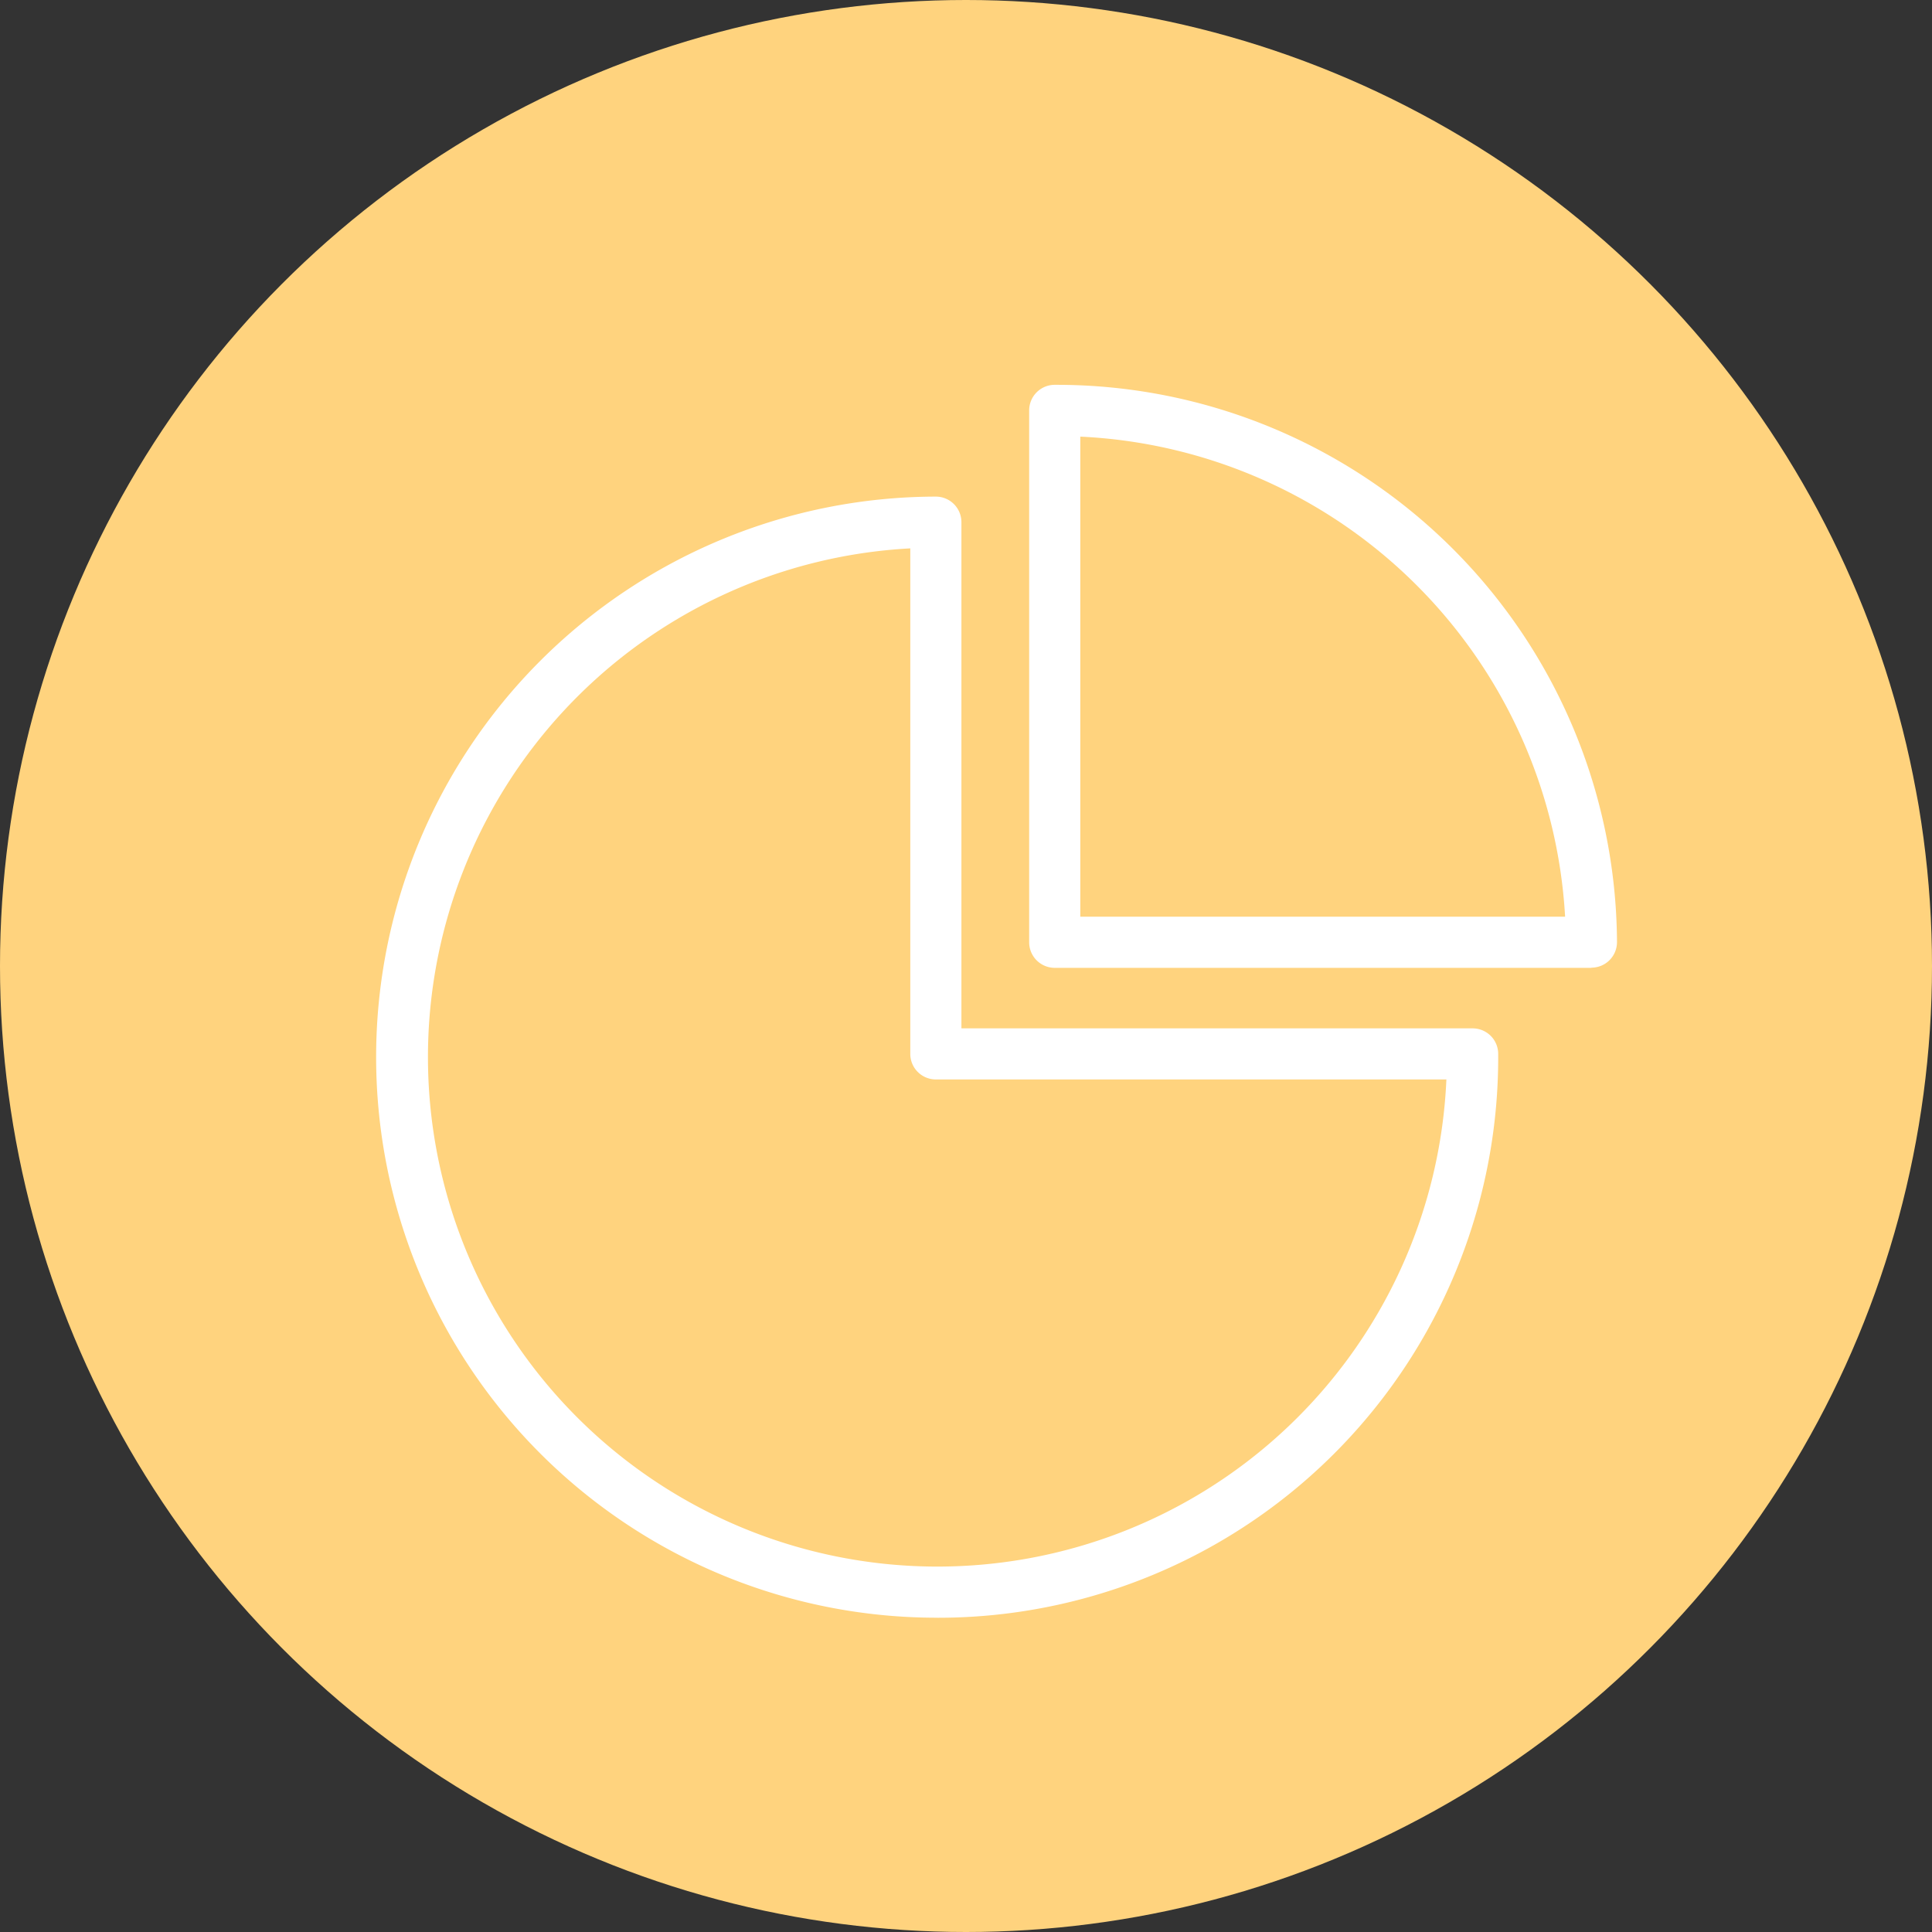 <svg xmlns="http://www.w3.org/2000/svg" width="43" height="43" viewBox="0 0 43 43">
  <rect x="0" y="0" width="43" height="43" fill="#333333" stroke="none"/>
  <defs>
    <style>
      .cls-1 {
        fill: #ffd37e;
      }

      .cls-2 {
        fill: #fff;
      }
    </style>
  </defs>
  <g id="数据" transform="translate(0.337 -0.112)">
    <circle id="椭圆_147" data-name="椭圆 147" class="cls-1" cx="21.5" cy="21.5" r="21.5" transform="translate(-0.337 0.112)"/>
    <g id="数据-2" data-name="数据" transform="translate(8.055 8.676)">
      <path id="路径_248" data-name="路径 248" class="cls-2" d="M12.476,117.837a12.476,12.476,0,0,1-.041-24.952.569.569,0,0,1,.571.569v11.266H24.383a.569.569,0,0,1,.57.563v.079a12.468,12.468,0,0,1-12.477,12.476Zm-.608-23.8A11.339,11.339,0,1,0,23.8,105.857H12.437a.569.569,0,0,1-.569-.569Z" transform="translate(0 -90.396)"/>
      <path id="路径_249" data-name="路径 249" class="cls-2" d="M554.111,13H542.165a.569.569,0,0,1-.569-.568V.594a.569.569,0,0,1,.555-.57h.051a12.469,12.469,0,0,1,12.477,12.4.569.569,0,0,1-.569.572Zm-11.377-1.138h10.79a11.339,11.339,0,0,0-10.79-10.685Z" transform="translate(-527.082 -0.023)"/>
    </g>
  </g>
</svg>
